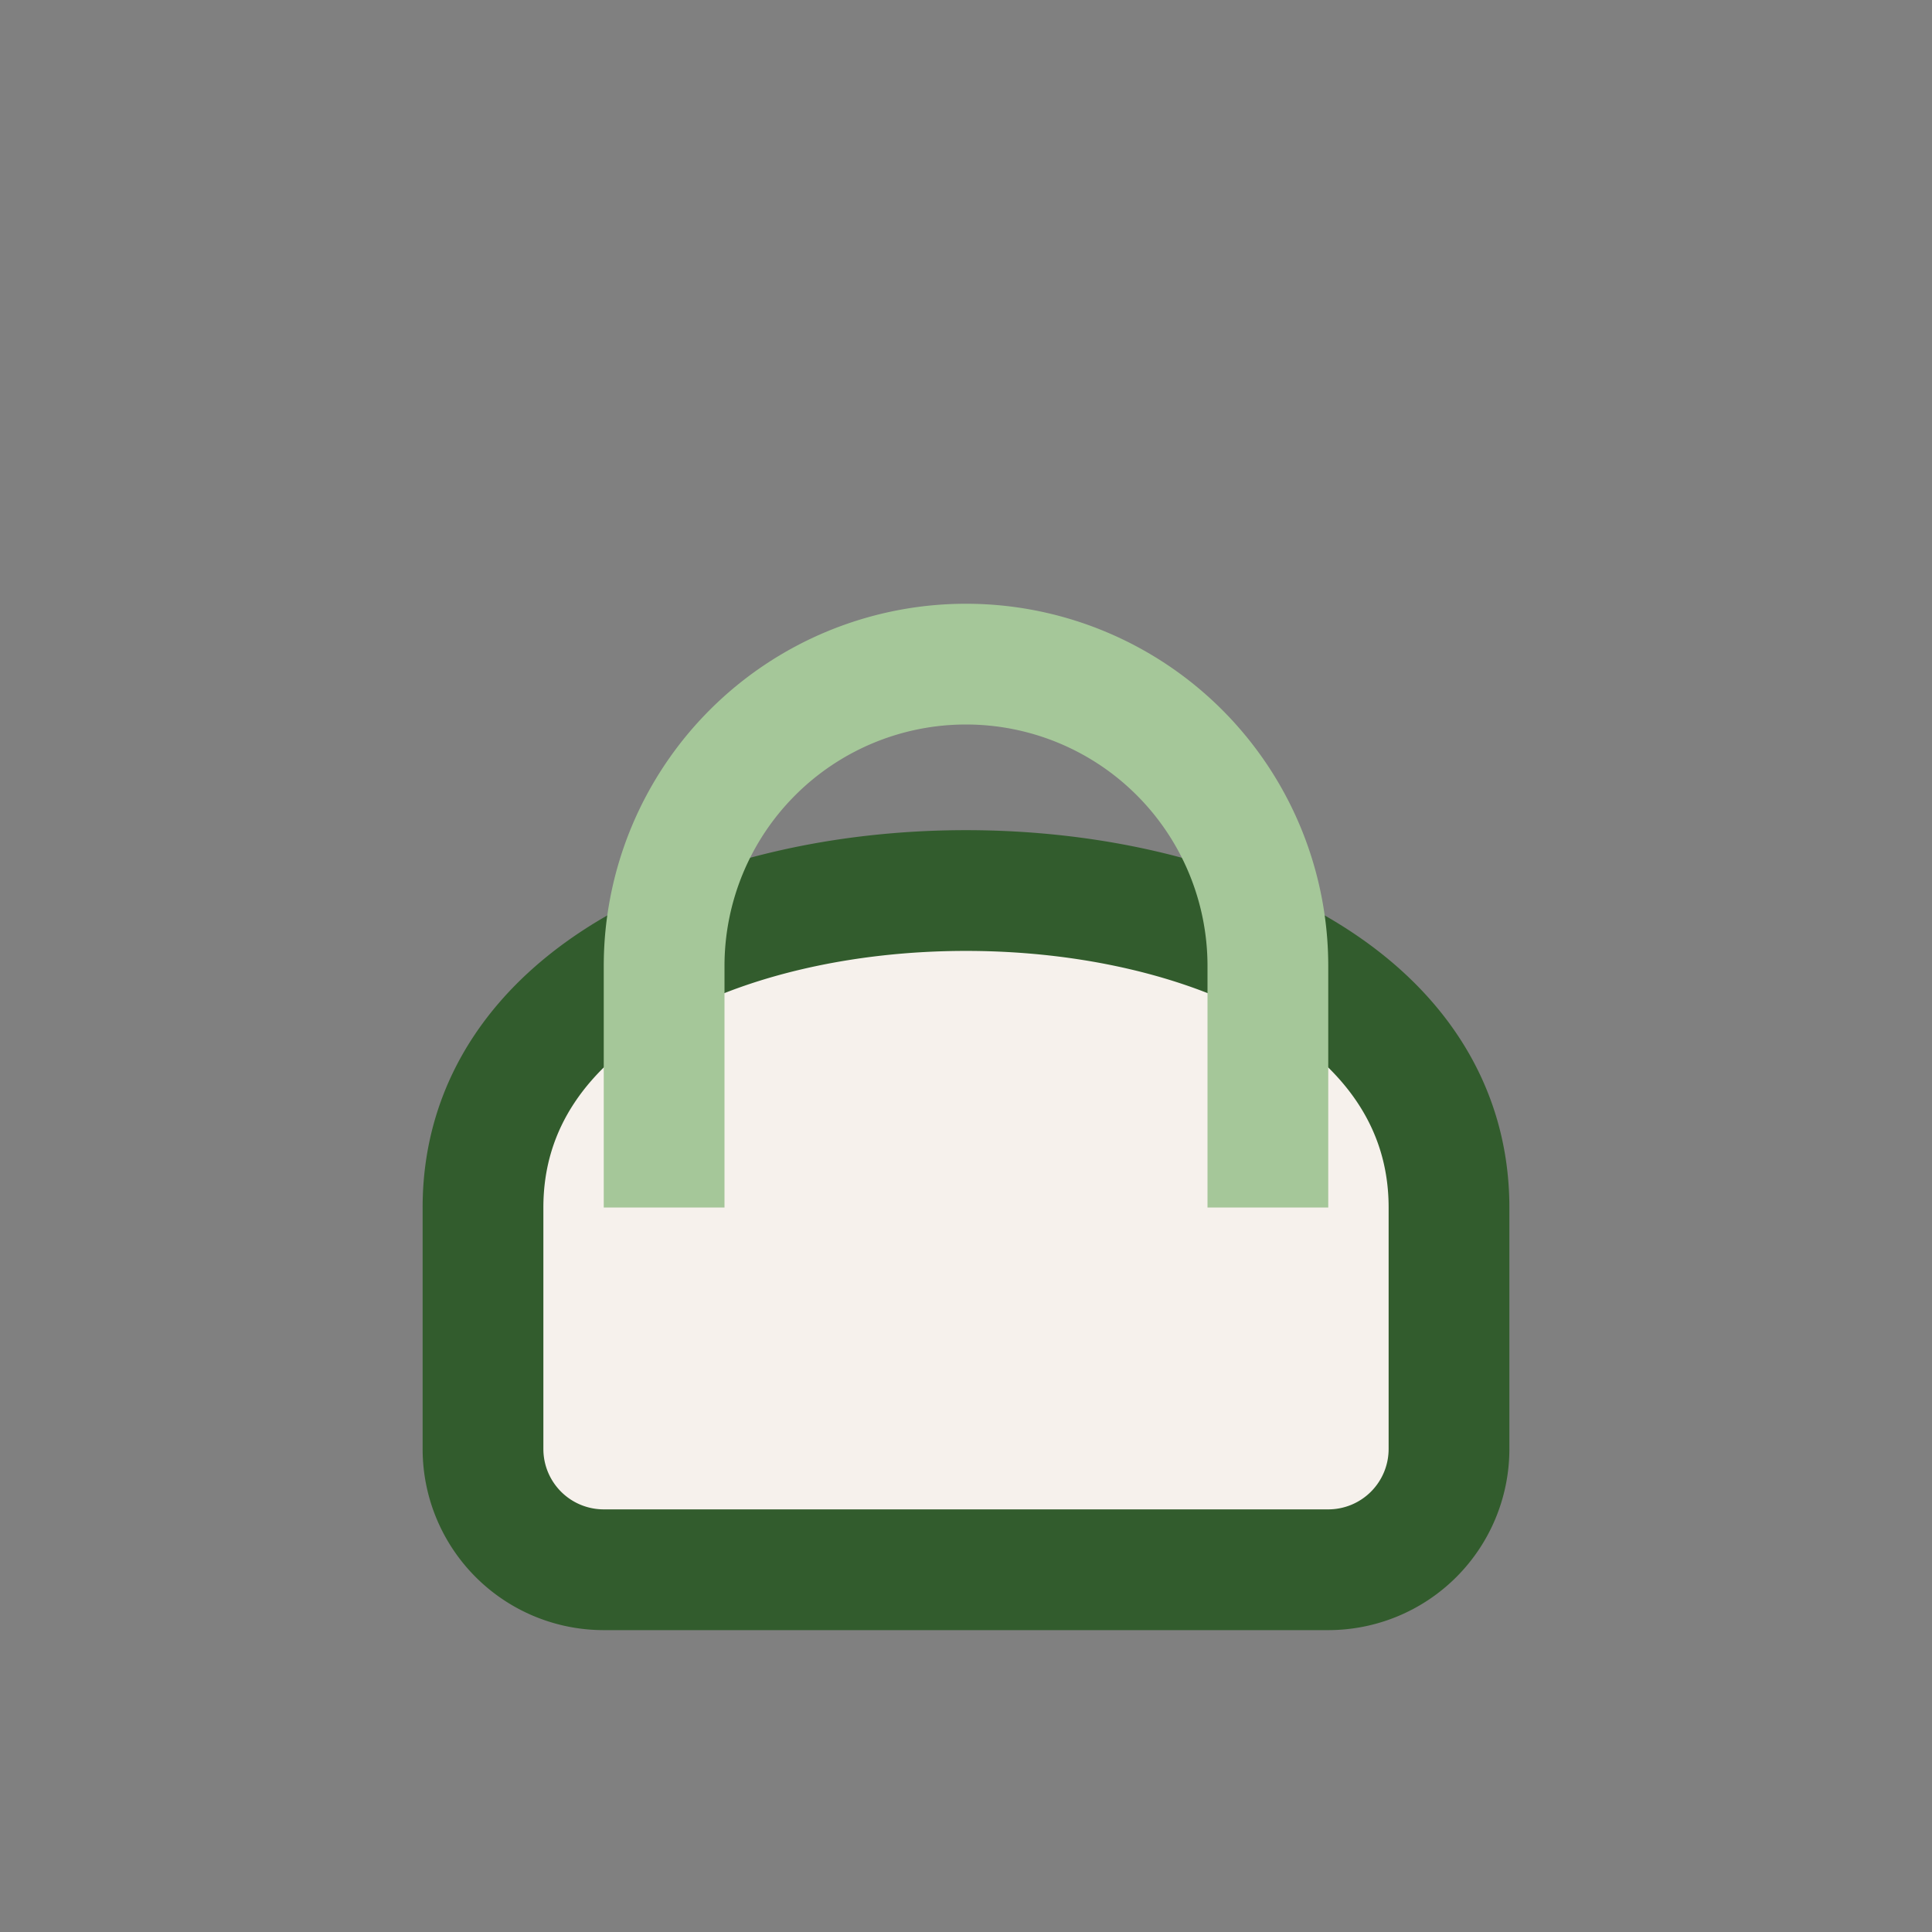 <?xml version="1.0" encoding="UTF-8"?>
<svg xmlns="http://www.w3.org/2000/svg" width="32" height="32" viewBox="0 0 32 32"><rect x="0" y="0" width="32" height="32" fill="#808080" stroke="none"/><path d="M8 20c0-7 16-7 16 0v4a2 2 0 01-2 2H10a2 2 0 01-2-2v-4z" fill="#F6F1EC" stroke="#325C2D" stroke-width="2"/><path d="M11 20v-4a5 5 0 0110 0v4" fill="none" stroke="#A5C799" stroke-width="2"/></svg>